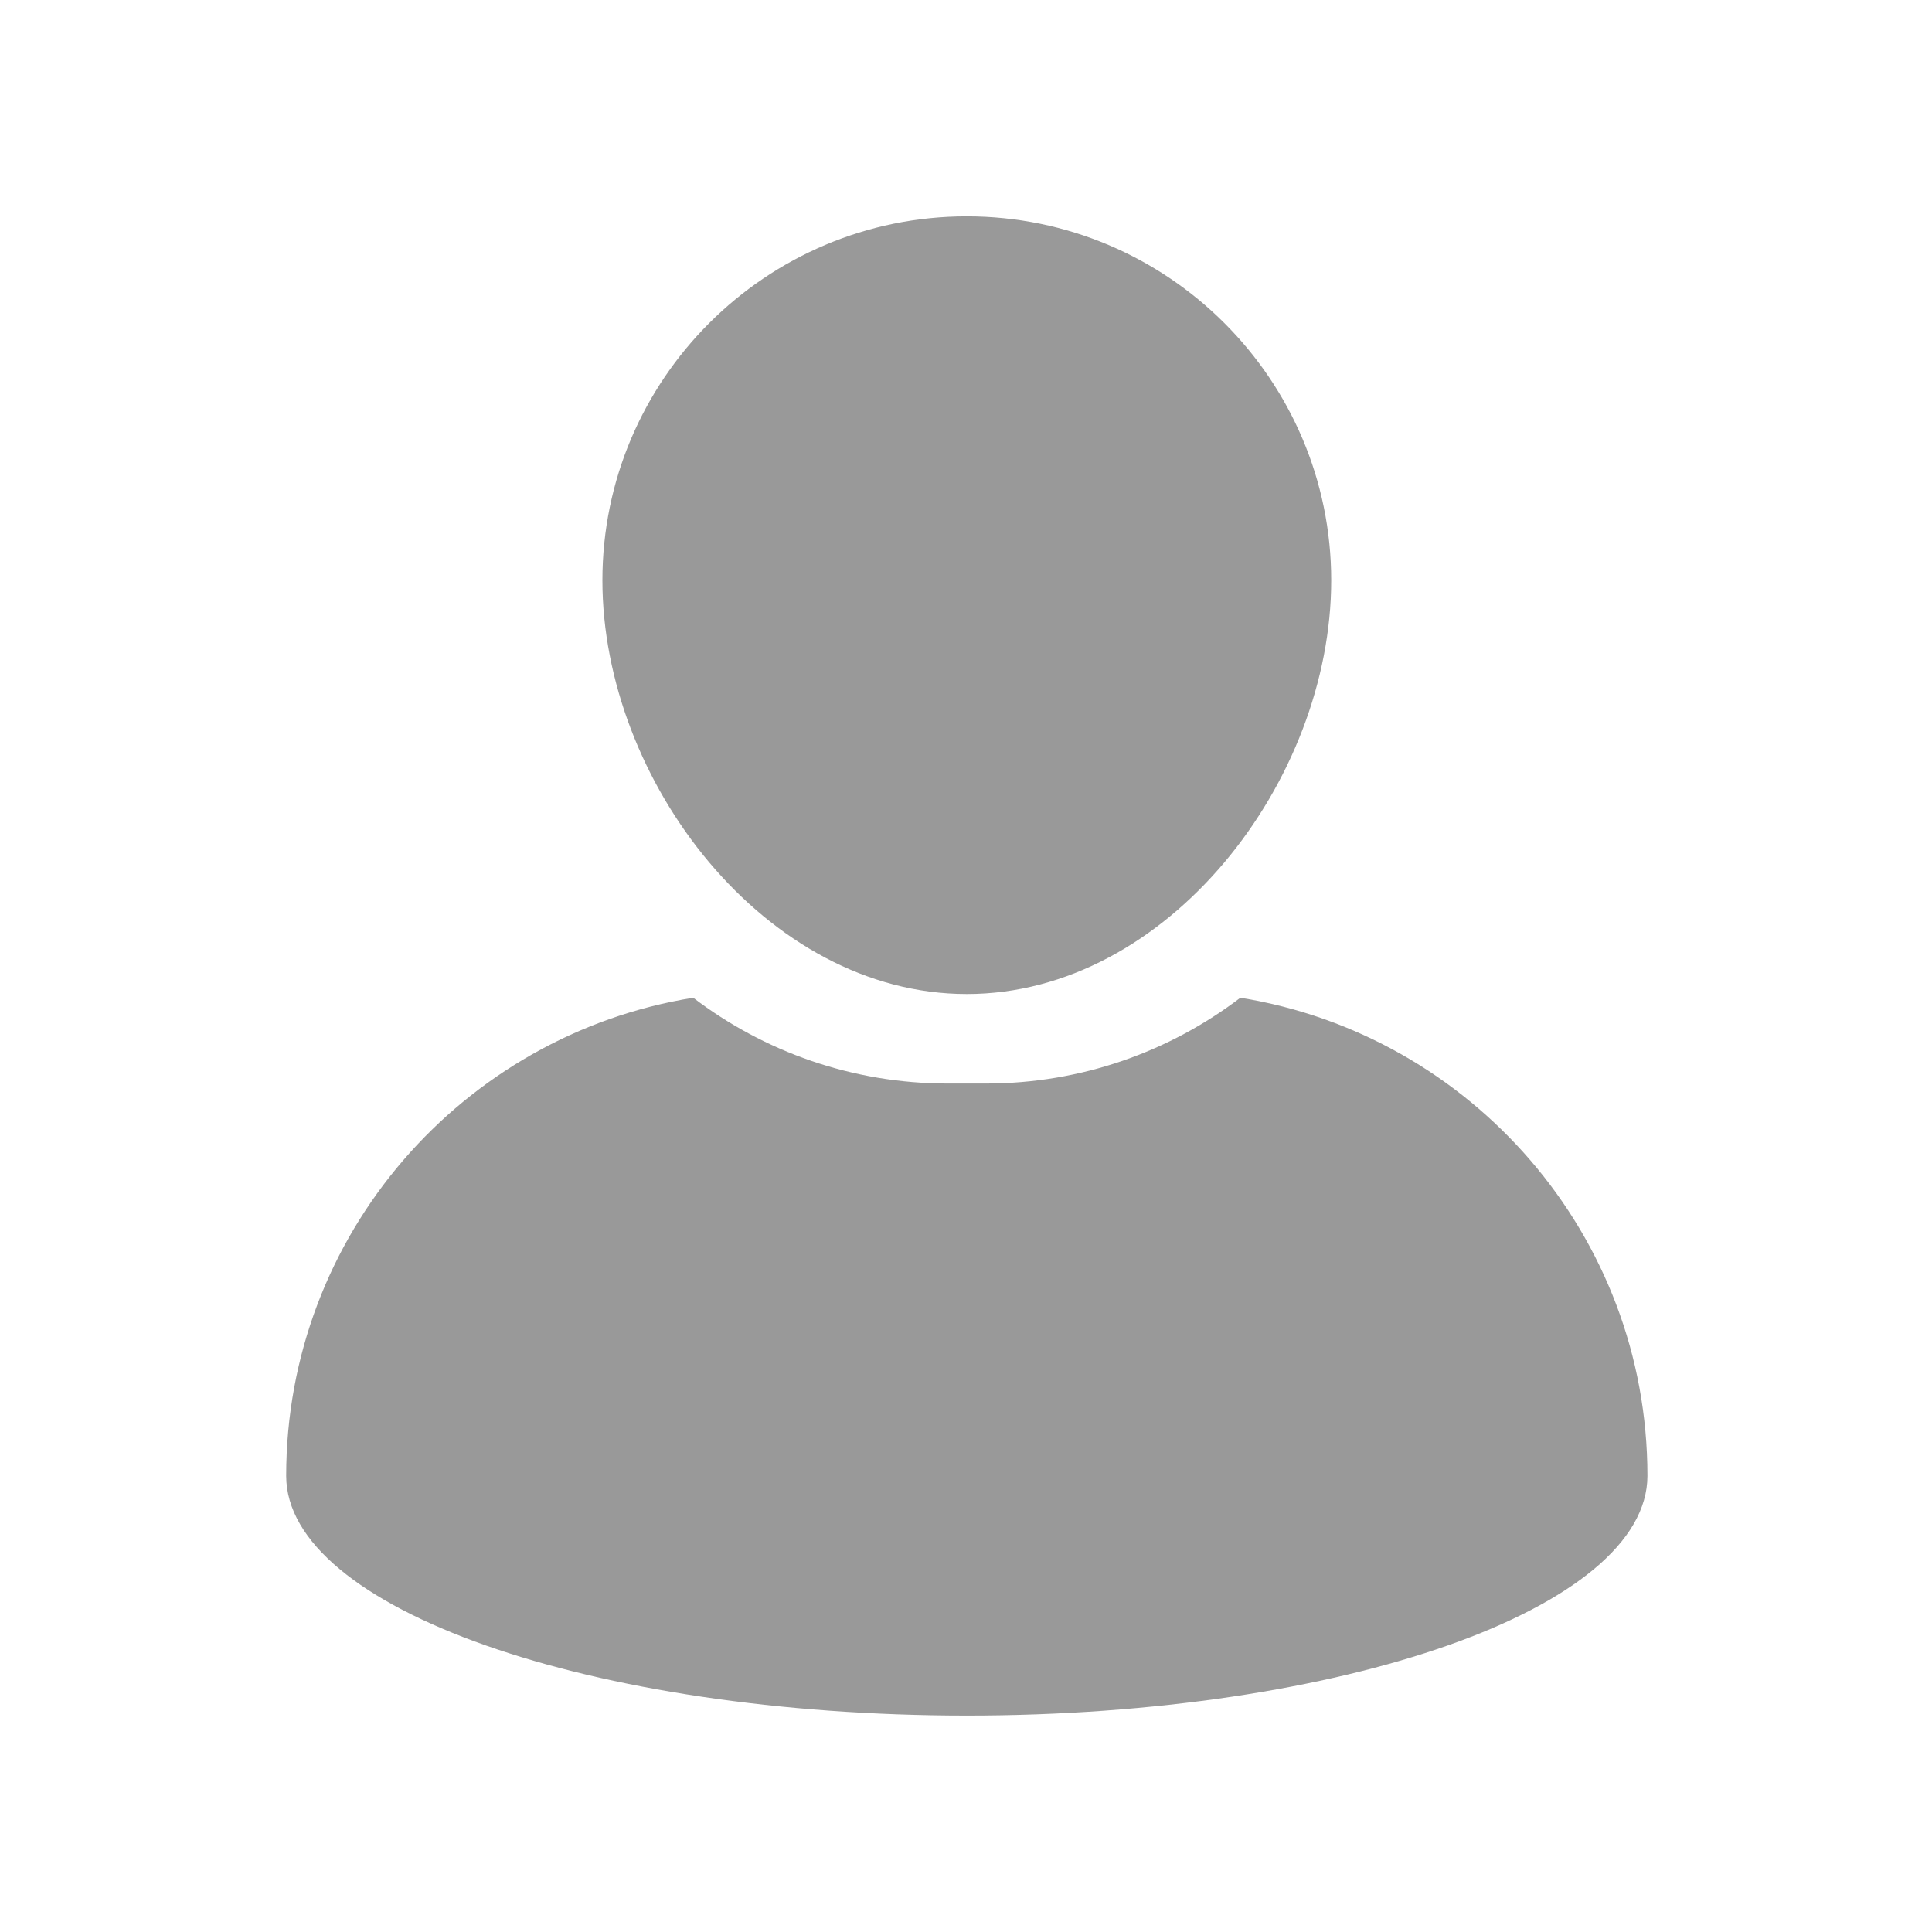 <svg version="1.0" preserveAspectRatio="xMidYMid meet" height="500" viewBox="0 0 375 375" zoomAndPan="magnify" width="500" xmlns:xlink="http://www.w3.org/1999/xlink" xmlns="http://www.w3.org/2000/svg"><defs><filter id="7ca304a8e4" height="100%" width="100%" y="0%" x="0%"><feColorMatrix color-interpolation-filters="sRGB" values="0 0 0 0 1 0 0 0 0 1 0 0 0 0 1 0 0 0 1 0"></feColorMatrix></filter><mask id="401e068d0c"><g filter="url(#7ca304a8e4)"><rect fill-opacity="0.4" height="450" y="-37.5" fill="#000000" width="450" x="-37.5"></rect></g></mask><clipPath id="0c08fd45d8"><path clip-rule="nonzero" d="M 62 0.992 L 205 0.992 L 205 152 L 62 152 Z M 62 0.992"></path></clipPath><clipPath id="f7d142a301"><path clip-rule="nonzero" d="M 1 152 L 266 152 L 266 291.992 L 1 291.992 Z M 1 152"></path></clipPath><clipPath id="d301b19fe7"><rect height="293" y="0" width="267" x="0"></rect></clipPath></defs><rect fill-opacity="1" height="450" y="-37.5" fill="#ffffff" width="450" x="-37.5"></rect><rect fill-opacity="1" height="450" y="-37.5" fill="#ffffff" width="450" x="-37.5"></rect><g mask="url(#401e068d0c)"><g transform="matrix(1, 0, 0, 1, 54, 41)"><g clip-path="url(#d301b19fe7)"><g clip-path="url(#0c08fd45d8)"><path fill-rule="nonzero" fill-opacity="1" d="M 133.656 151.938 C 172.66 151.938 204.387 110.594 204.387 71.641 C 204.387 32.688 172.66 0.992 133.656 0.992 C 94.652 0.992 62.926 32.688 62.926 71.641 C 62.93 110.59 94.656 151.938 133.656 151.938 Z M 133.656 151.938" fill="#000000"></path></g><g clip-path="url(#f7d142a301)"><path fill-rule="nonzero" fill-opacity="1" d="M 186.754 152.66 C 173.035 163.102 155.918 169.312 137.379 169.312 L 129.934 169.312 C 111.391 169.312 94.27 163.098 80.555 152.66 C 35.758 159.895 1.547 198.676 1.547 245.453 C 1.547 271.152 60.691 291.992 133.656 291.992 C 206.617 291.992 265.766 271.152 265.766 245.453 C 265.766 198.676 231.551 159.895 186.754 152.66 Z M 186.754 152.66" fill="#000000"></path></g></g></g></g></svg>